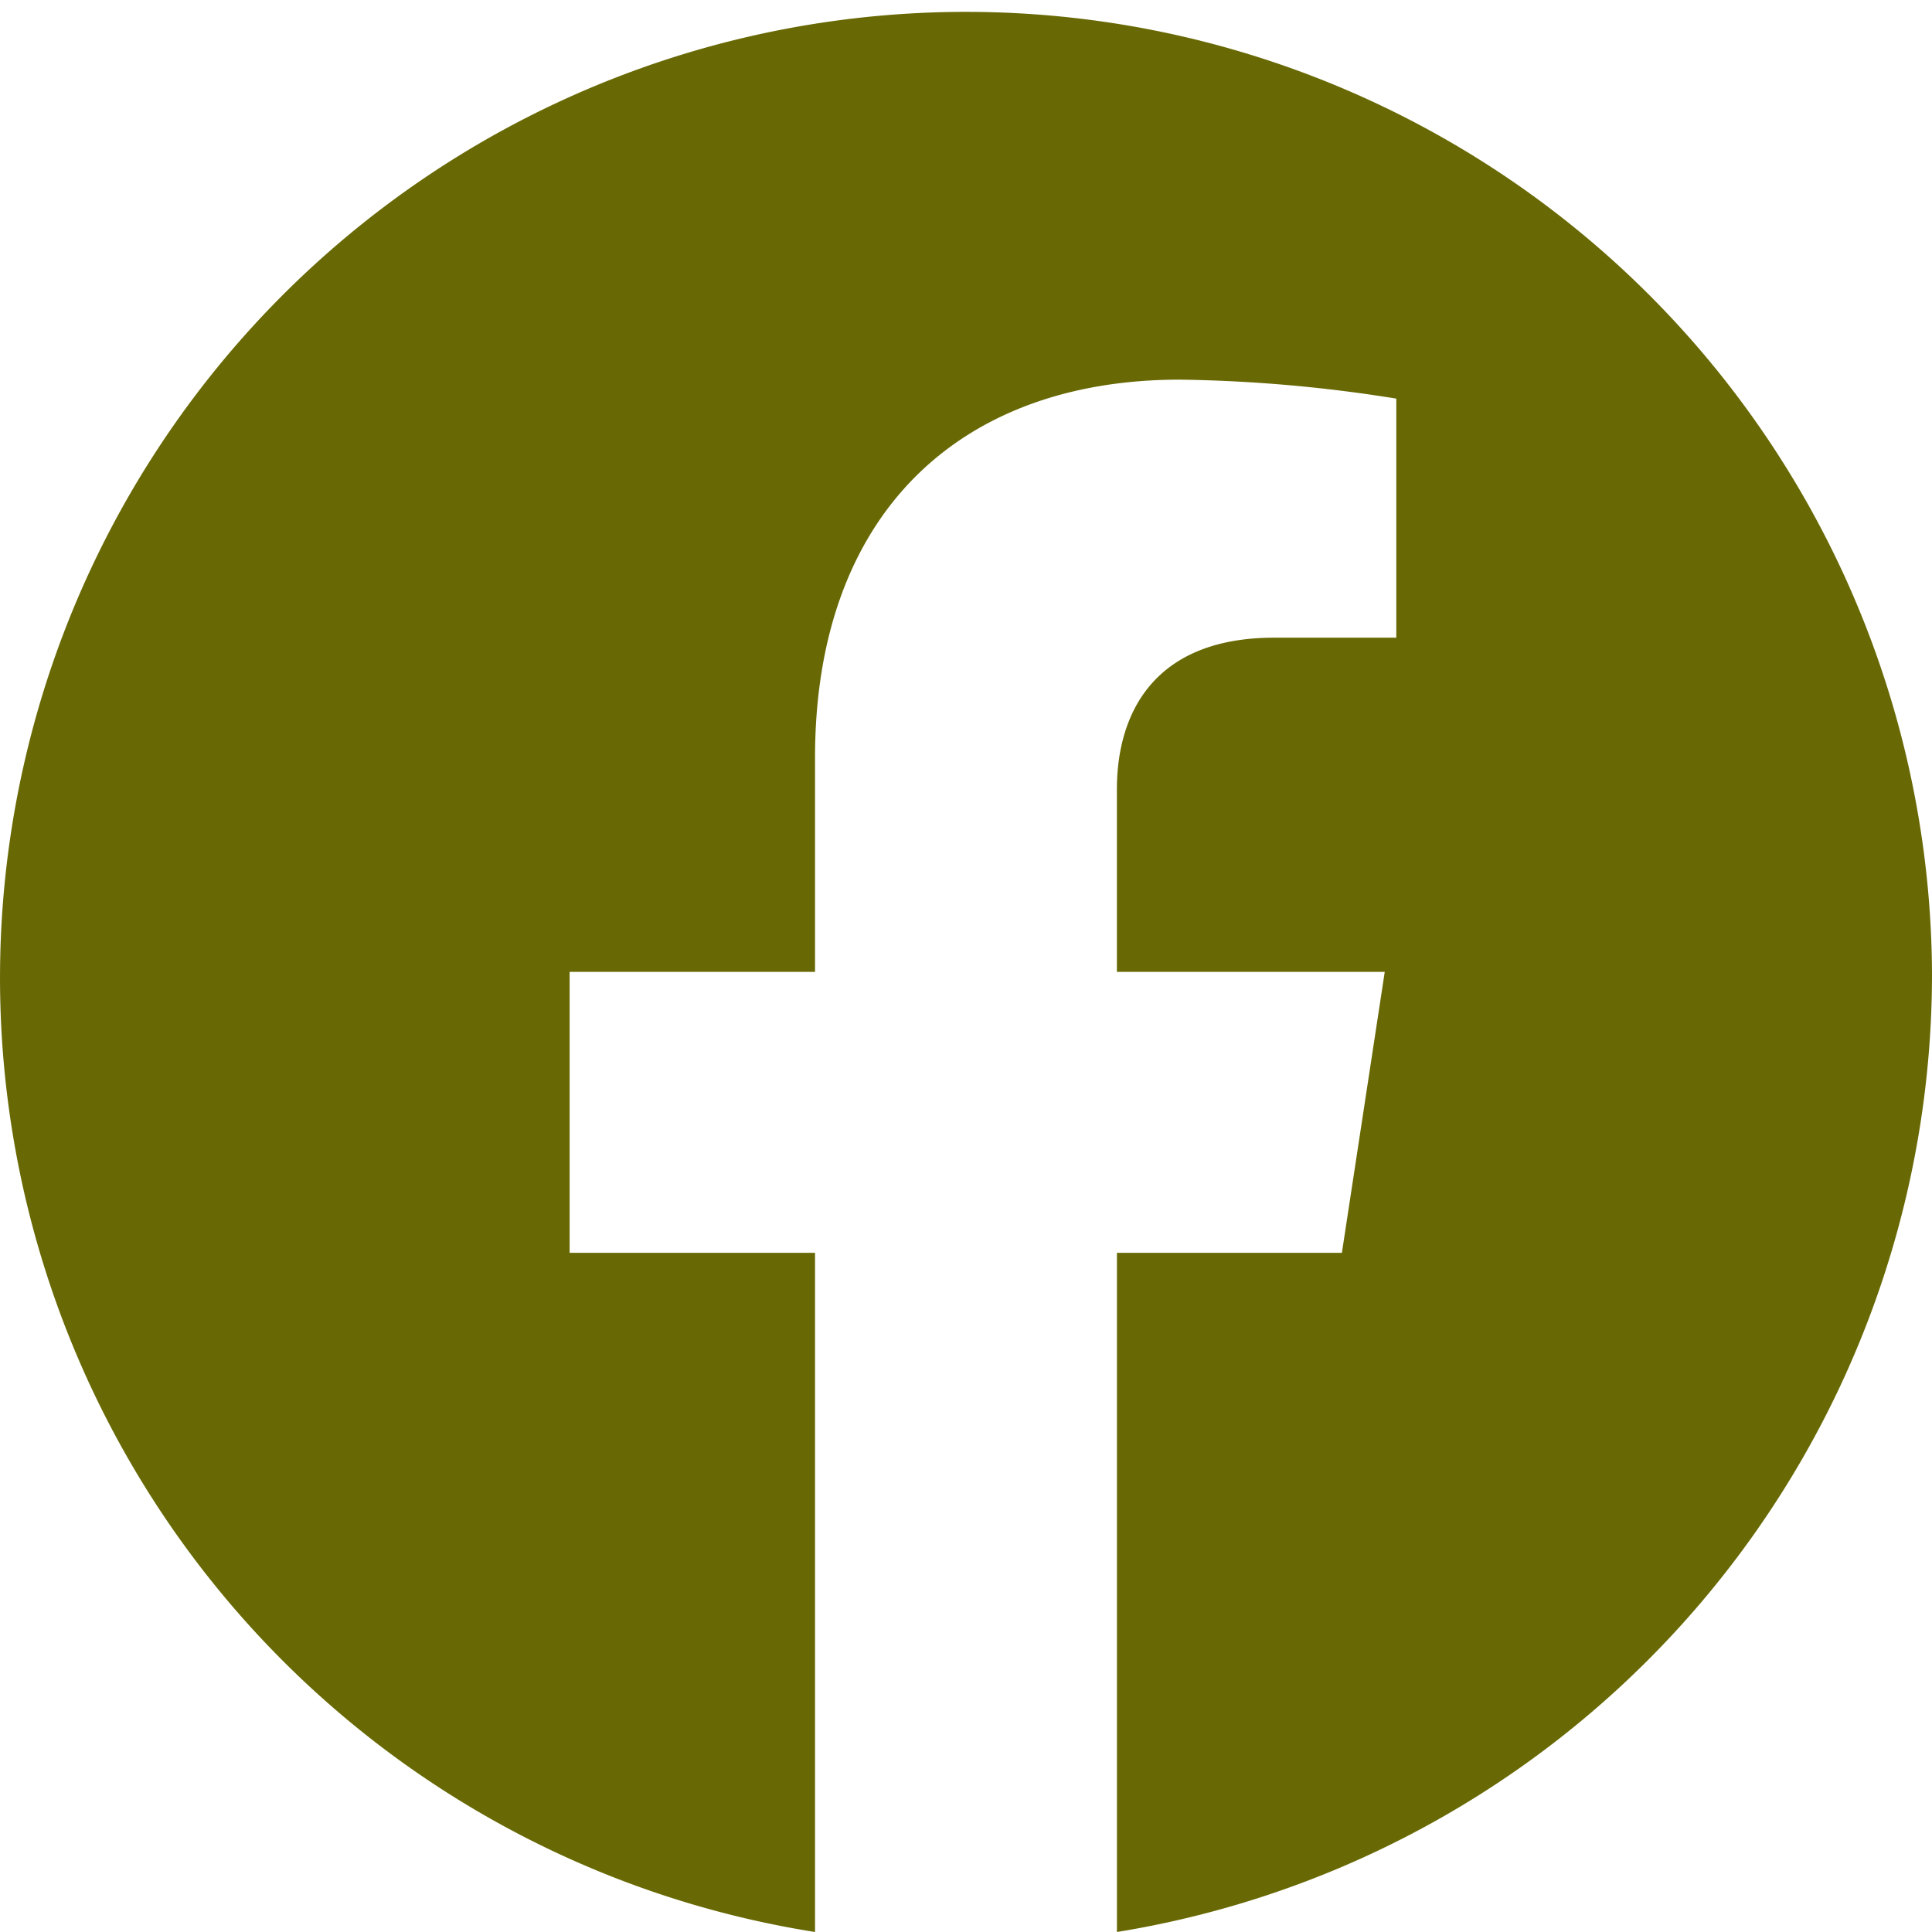 <svg xmlns="http://www.w3.org/2000/svg" width="50" height="50" viewBox="0 0 50 50">
  <path id="Icon_awesome-facebook" data-name="Icon awesome-facebook" d="M50.563,25.715A25,25,0,1,0,21.656,50.563V32.985H15.305V25.715h6.351V20.173c0-6.3,3.73-9.785,9.443-9.785a38.249,38.249,0,0,1,5.6.491v6.187H33.542c-3.1,0-4.074,1.939-4.074,3.928v4.721H36.4l-1.109,7.271H29.469V50.563A25.115,25.115,0,0,0,50.563,25.715Z" transform="translate(-0.563 -0.563)" fill="#686904"/>
</svg>
